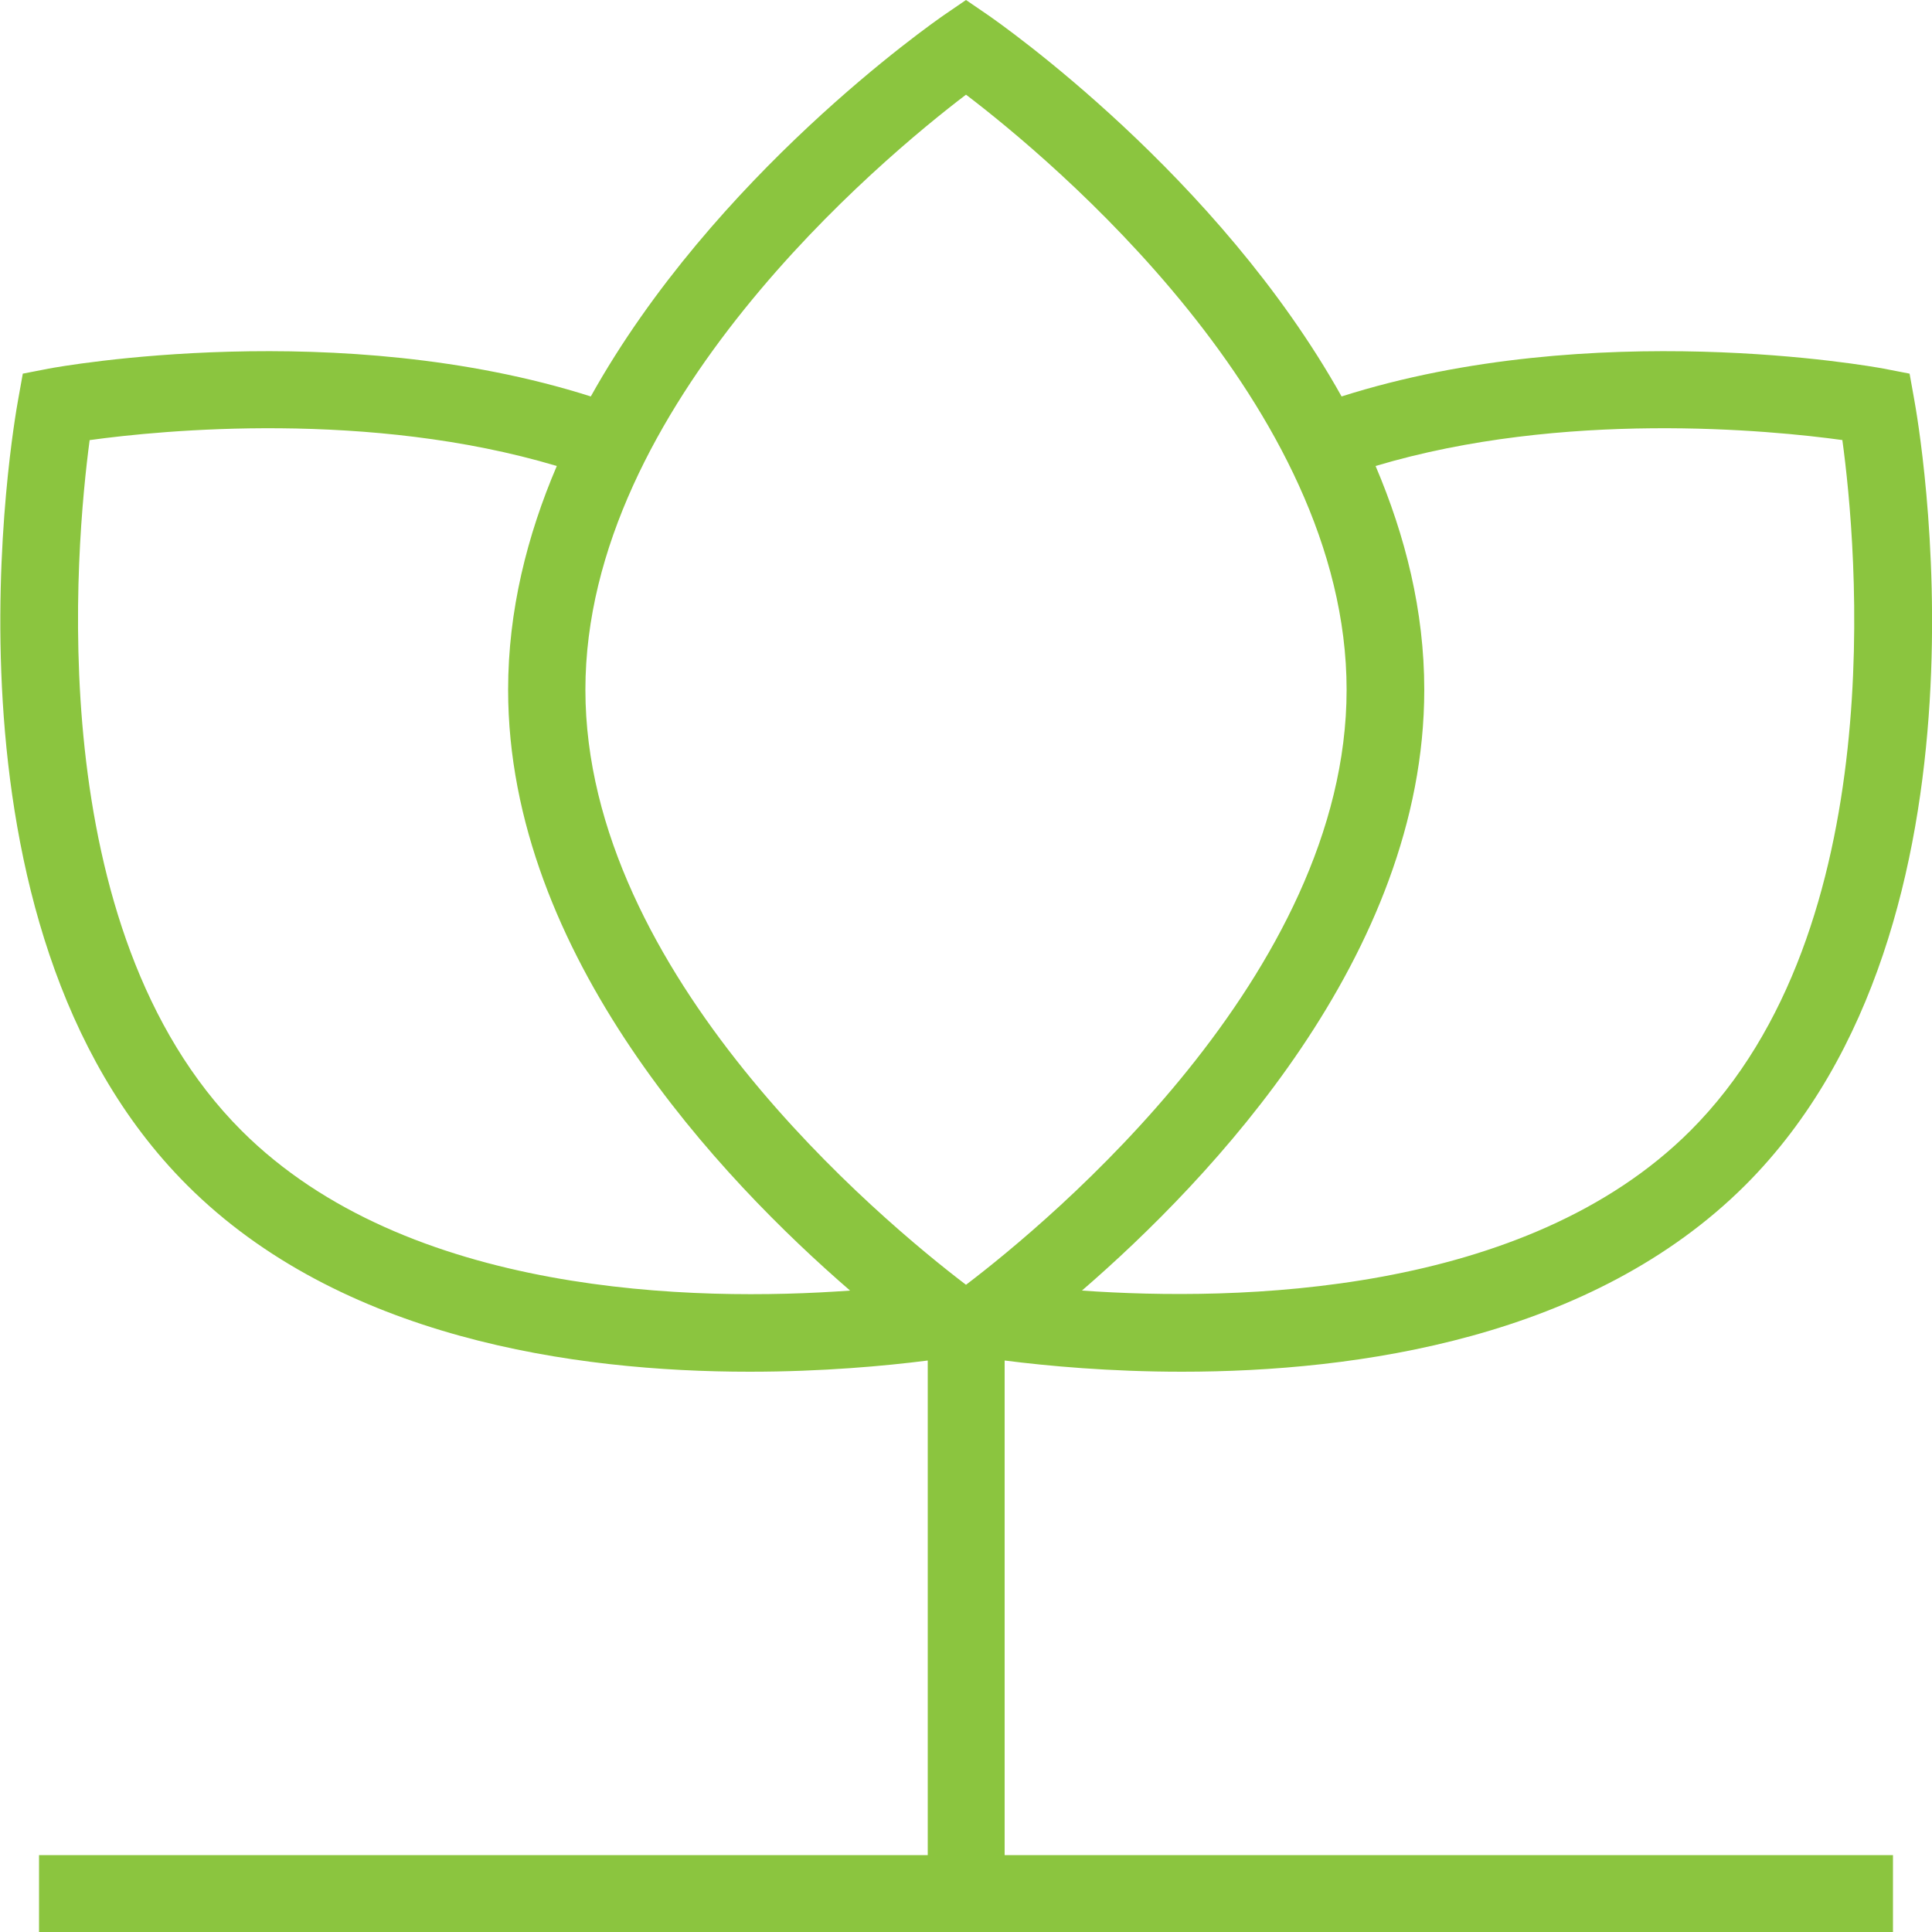 <?xml version="1.0" encoding="UTF-8"?>
<svg id="Layer_1" data-name="Layer 1" xmlns="http://www.w3.org/2000/svg" width="50" height="50" version="1.1" viewBox="0 0 50 50">
  <defs>
    <style>
      .cls-1 {
        fill: #8bc53f;
        stroke-width: 0px;
      }
    </style>
  </defs>
  <path class="cls-1" d="M26,35.21c1.1.14,2.71.29,4.59.29,4.54,0,10.61-.87,14.58-4.83,6.79-6.79,4.47-19.78,4.37-20.33l-.12-.67-.67-.13c-.32-.06-7.52-1.35-14.03.72C31.52,4.54,25.9.62,25.57.39l-.57-.39-.57.39c-.33.23-5.95,4.15-9.14,9.87-6.51-2.07-13.72-.78-14.03-.72l-.67.13-.12.67c-.1.55-2.42,13.54,4.37,20.33,3.96,3.96,10.02,4.83,14.56,4.83,1.89,0,3.51-.15,4.61-.29v12.8H1.01v1.99h47.98v-1.99h-22.99v-12.8ZM47.68,11.39c.37,2.7,1.3,12.64-3.93,17.87-4.28,4.28-11.75,4.42-15.75,4.14,3.32-2.87,8.86-8.68,8.86-15.55,0-2.04-.49-3.98-1.26-5.79,4.85-1.45,10.21-.93,12.09-.67ZM25,2.45c2.18,1.66,9.85,8.03,9.85,15.4s-7.68,13.75-9.85,15.4c-2.18-1.66-9.85-8.03-9.85-15.4s7.68-13.75,9.85-15.4ZM6.25,29.26C1.03,24.04,1.96,14.1,2.32,11.39c1.88-.26,7.24-.78,12.09.67-.77,1.8-1.26,3.75-1.26,5.79,0,6.87,5.53,12.68,8.85,15.55-4,.29-11.46.15-15.75-4.14Z"/>
</svg>